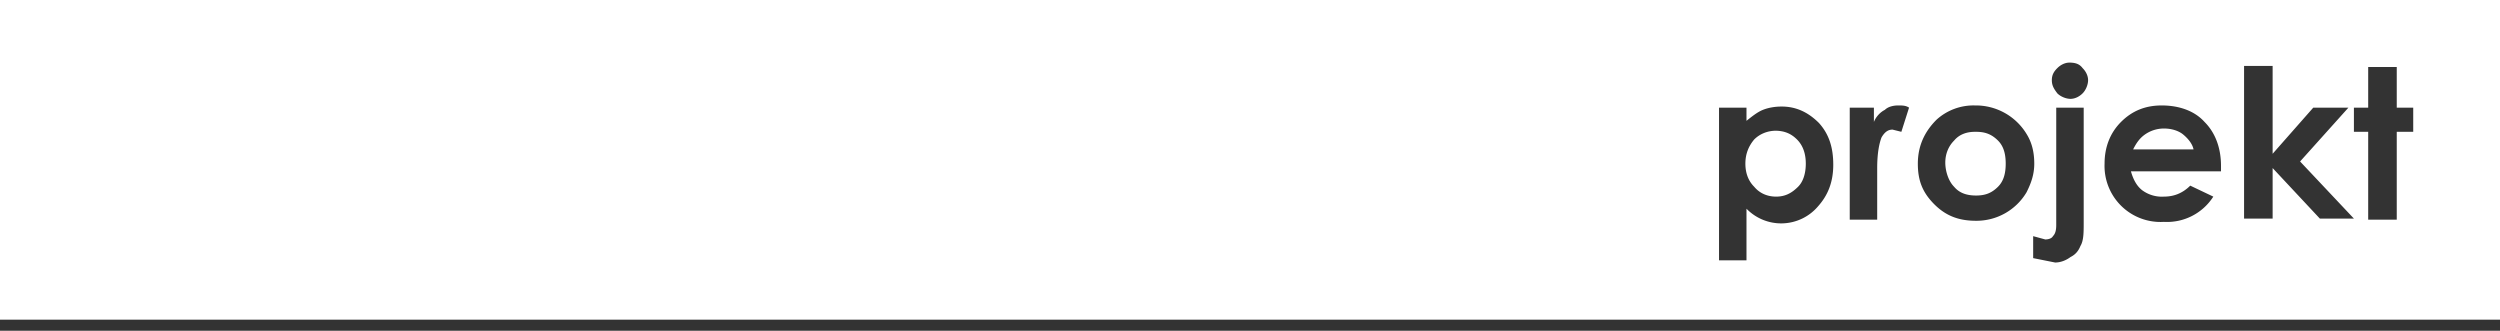 <svg id="Layer_2" xmlns="http://www.w3.org/2000/svg" viewBox="0 0 227.6 30.1"><rect x="0" y="0" width="227.6" height="30.1" fill="#808080" stroke="none"/><defs><style>.cls-2{fill:#333}</style></defs><g id="text"><path style="fill:#fff" d="M0 0h227.6v29.6H0z"/><path style="fill:none;stroke:#333;stroke-miterlimit:10" d="M227.6 29.6H0"/><path class="cls-2" d="M159 9.8V11c.5-.4 1-.8 1.5-1s1.1-.3 1.7-.3c1.3 0 2.4.5 3.4 1.5.9 1 1.3 2.2 1.3 3.8s-.5 2.8-1.4 3.8a4.4 4.4 0 0 1-6.5.2v4.7h-2.5V9.8h2.5Zm2.7 2.1c-.8 0-1.5.3-2 .8-.5.6-.8 1.3-.8 2.2s.3 1.6.8 2.1c.5.6 1.2.9 2 .9s1.4-.3 2-.9c.5-.5.7-1.3.7-2.1s-.2-1.6-.8-2.2c-.5-.5-1.1-.8-2-.8ZM168.4 9.8h2.2v1.3c.2-.5.6-.9 1-1.1.3-.3.8-.4 1.2-.4.4 0 .7 0 1 .2l-.7 2.2-.8-.2c-.4 0-.7.2-1 .7-.2.5-.4 1.4-.4 2.8V20h-2.5V10ZM179.8 9.6a5.4 5.4 0 0 1 4.7 2.6c.5.8.7 1.7.7 2.7s-.3 1.8-.7 2.6a5.3 5.3 0 0 1-4.6 2.6c-1.5 0-2.7-.4-3.8-1.5s-1.5-2.2-1.5-3.7c0-1.6.6-2.9 1.7-4a5 5 0 0 1 3.5-1.3Zm0 2.4c-.7 0-1.4.2-1.9.8-.5.5-.8 1.2-.8 2s.3 1.7.8 2.2c.5.6 1.2.8 2 .8s1.4-.2 2-.8c.5-.5.7-1.2.7-2.1s-.2-1.6-.7-2.1c-.6-.6-1.2-.8-2-.8ZM187.2 9.8h2.5v10.4c0 1 0 1.7-.3 2.2-.2.5-.5.8-.9 1-.4.3-.9.5-1.4.5l-2-.4v-2l1.1.3c.3 0 .6-.1.7-.3.2-.2.3-.5.3-1V9.7Zm1.2-4.1c.5 0 .9.1 1.2.5.3.3.5.7.5 1.1s-.2.9-.5 1.2c-.3.3-.7.5-1.1.5s-.9-.2-1.2-.5c-.3-.4-.5-.7-.5-1.2s.2-.8.5-1.1.7-.5 1.1-.5ZM202.3 15.6H194c.2.7.5 1.3 1 1.7a3 3 0 0 0 2 .6c.9 0 1.7-.3 2.4-1l2.1 1a5 5 0 0 1-4.5 2.3 5.1 5.1 0 0 1-5.4-5.3c0-1.5.5-2.8 1.5-3.8s2.2-1.5 3.7-1.5c1.6 0 3 .5 3.9 1.5 1 1 1.5 2.4 1.5 4v.5Zm-2.6-2c-.1-.5-.5-1-1-1.4-.4-.3-1-.5-1.7-.5a3 3 0 0 0-1.8.6c-.4.3-.7.7-1 1.3h5.5ZM204.3 6h2.6v8l3.7-4.2h3.2l-4.4 4.9 4.9 5.2h-3.1l-4.3-4.6v4.6h-2.6V6ZM215.6 6.1h2.6v3.7h1.5V12h-1.5v8h-2.6v-8h-1.3V9.8h1.3V6.1Z"/></g></svg>